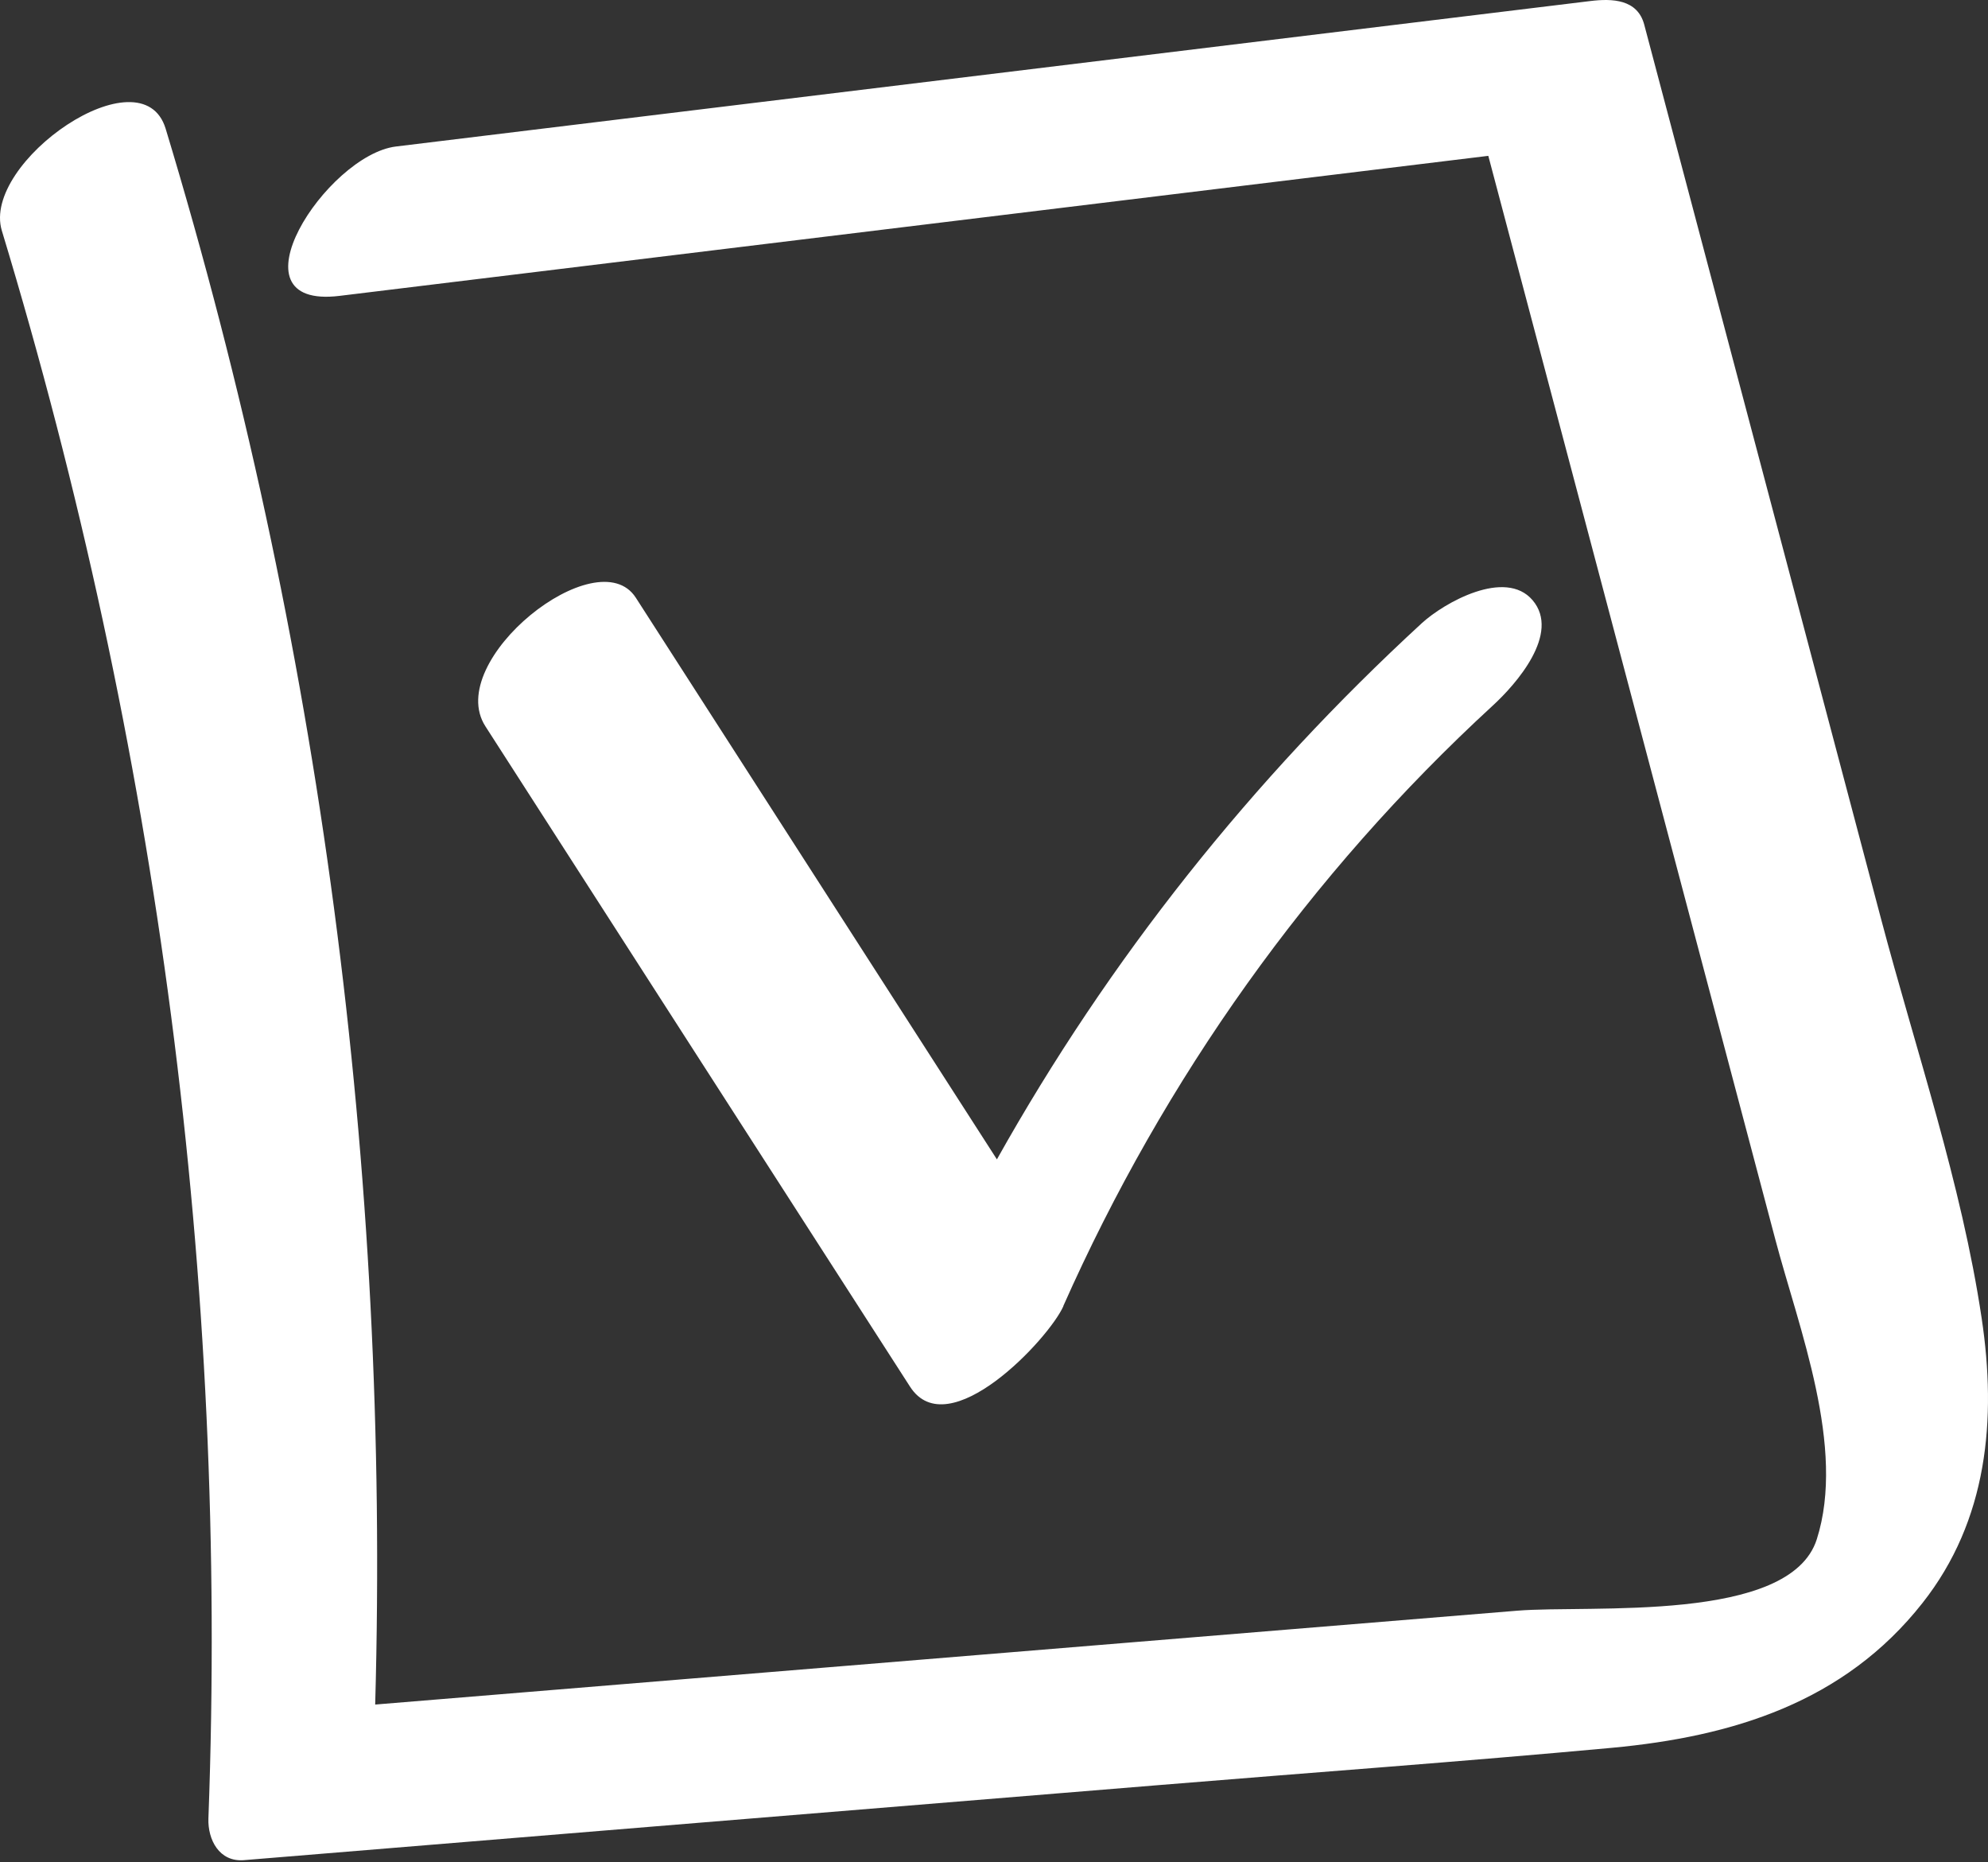 <?xml version="1.0" encoding="UTF-8"?> <svg xmlns="http://www.w3.org/2000/svg" width="189" height="177" viewBox="0 0 189 177" fill="none"><rect x="0" y="0" width="189" height="177" fill="#333333" stroke="none"/> <path d="M23.188 176.804C52.245 174.416 81.301 172.028 110.358 169.655C124.644 168.479 138.967 167.443 153.247 166.126C164.745 165.057 175.331 161.8 182.761 152.376C188.973 144.511 189.838 134.905 188.396 125.289C186.486 112.495 182.133 99.807 178.824 87.309C171.323 58.995 163.821 30.665 156.32 2.35C155.68 -0.084 153.262 -0.151 151.217 0.096C113.364 4.705 75.511 9.315 37.643 13.925C31.058 14.732 21.461 29.444 32.289 28.121C68.691 23.685 105.093 19.249 141.494 14.813C147.567 37.731 153.639 60.649 159.711 83.567C162.738 94.995 165.765 106.423 168.792 117.851C171.011 126.24 175.508 137.573 172.722 146.307C170.171 154.309 151.16 152.523 144.235 153.094C131.778 154.111 119.337 155.143 106.879 156.16C83.137 158.111 59.411 160.062 35.669 162.014C37.085 111.331 30.459 60.782 15.749 12.235C13.494 4.82 -1.79 15.42 0.174 21.922C15.01 70.841 21.714 121.747 19.814 172.843C19.745 174.838 20.828 177.002 23.204 176.804L23.188 176.804Z" fill="white"></path> <path d="M101.083 124.147C110.676 102.534 124.489 83.088 141.905 67.077C144.122 65.05 148.395 60.204 145.7 57.044C143.104 54.005 137.303 57.287 135.191 59.215C118.997 74.106 105.425 91.188 94.776 110.196C83.329 92.408 71.897 74.603 60.45 56.815C56.813 51.155 42.139 62.795 46.147 69.035C59.598 89.951 73.049 110.883 86.516 131.798C90.153 137.458 99.713 127.266 101.098 124.146L101.083 124.147Z" fill="white"></path> </svg> 